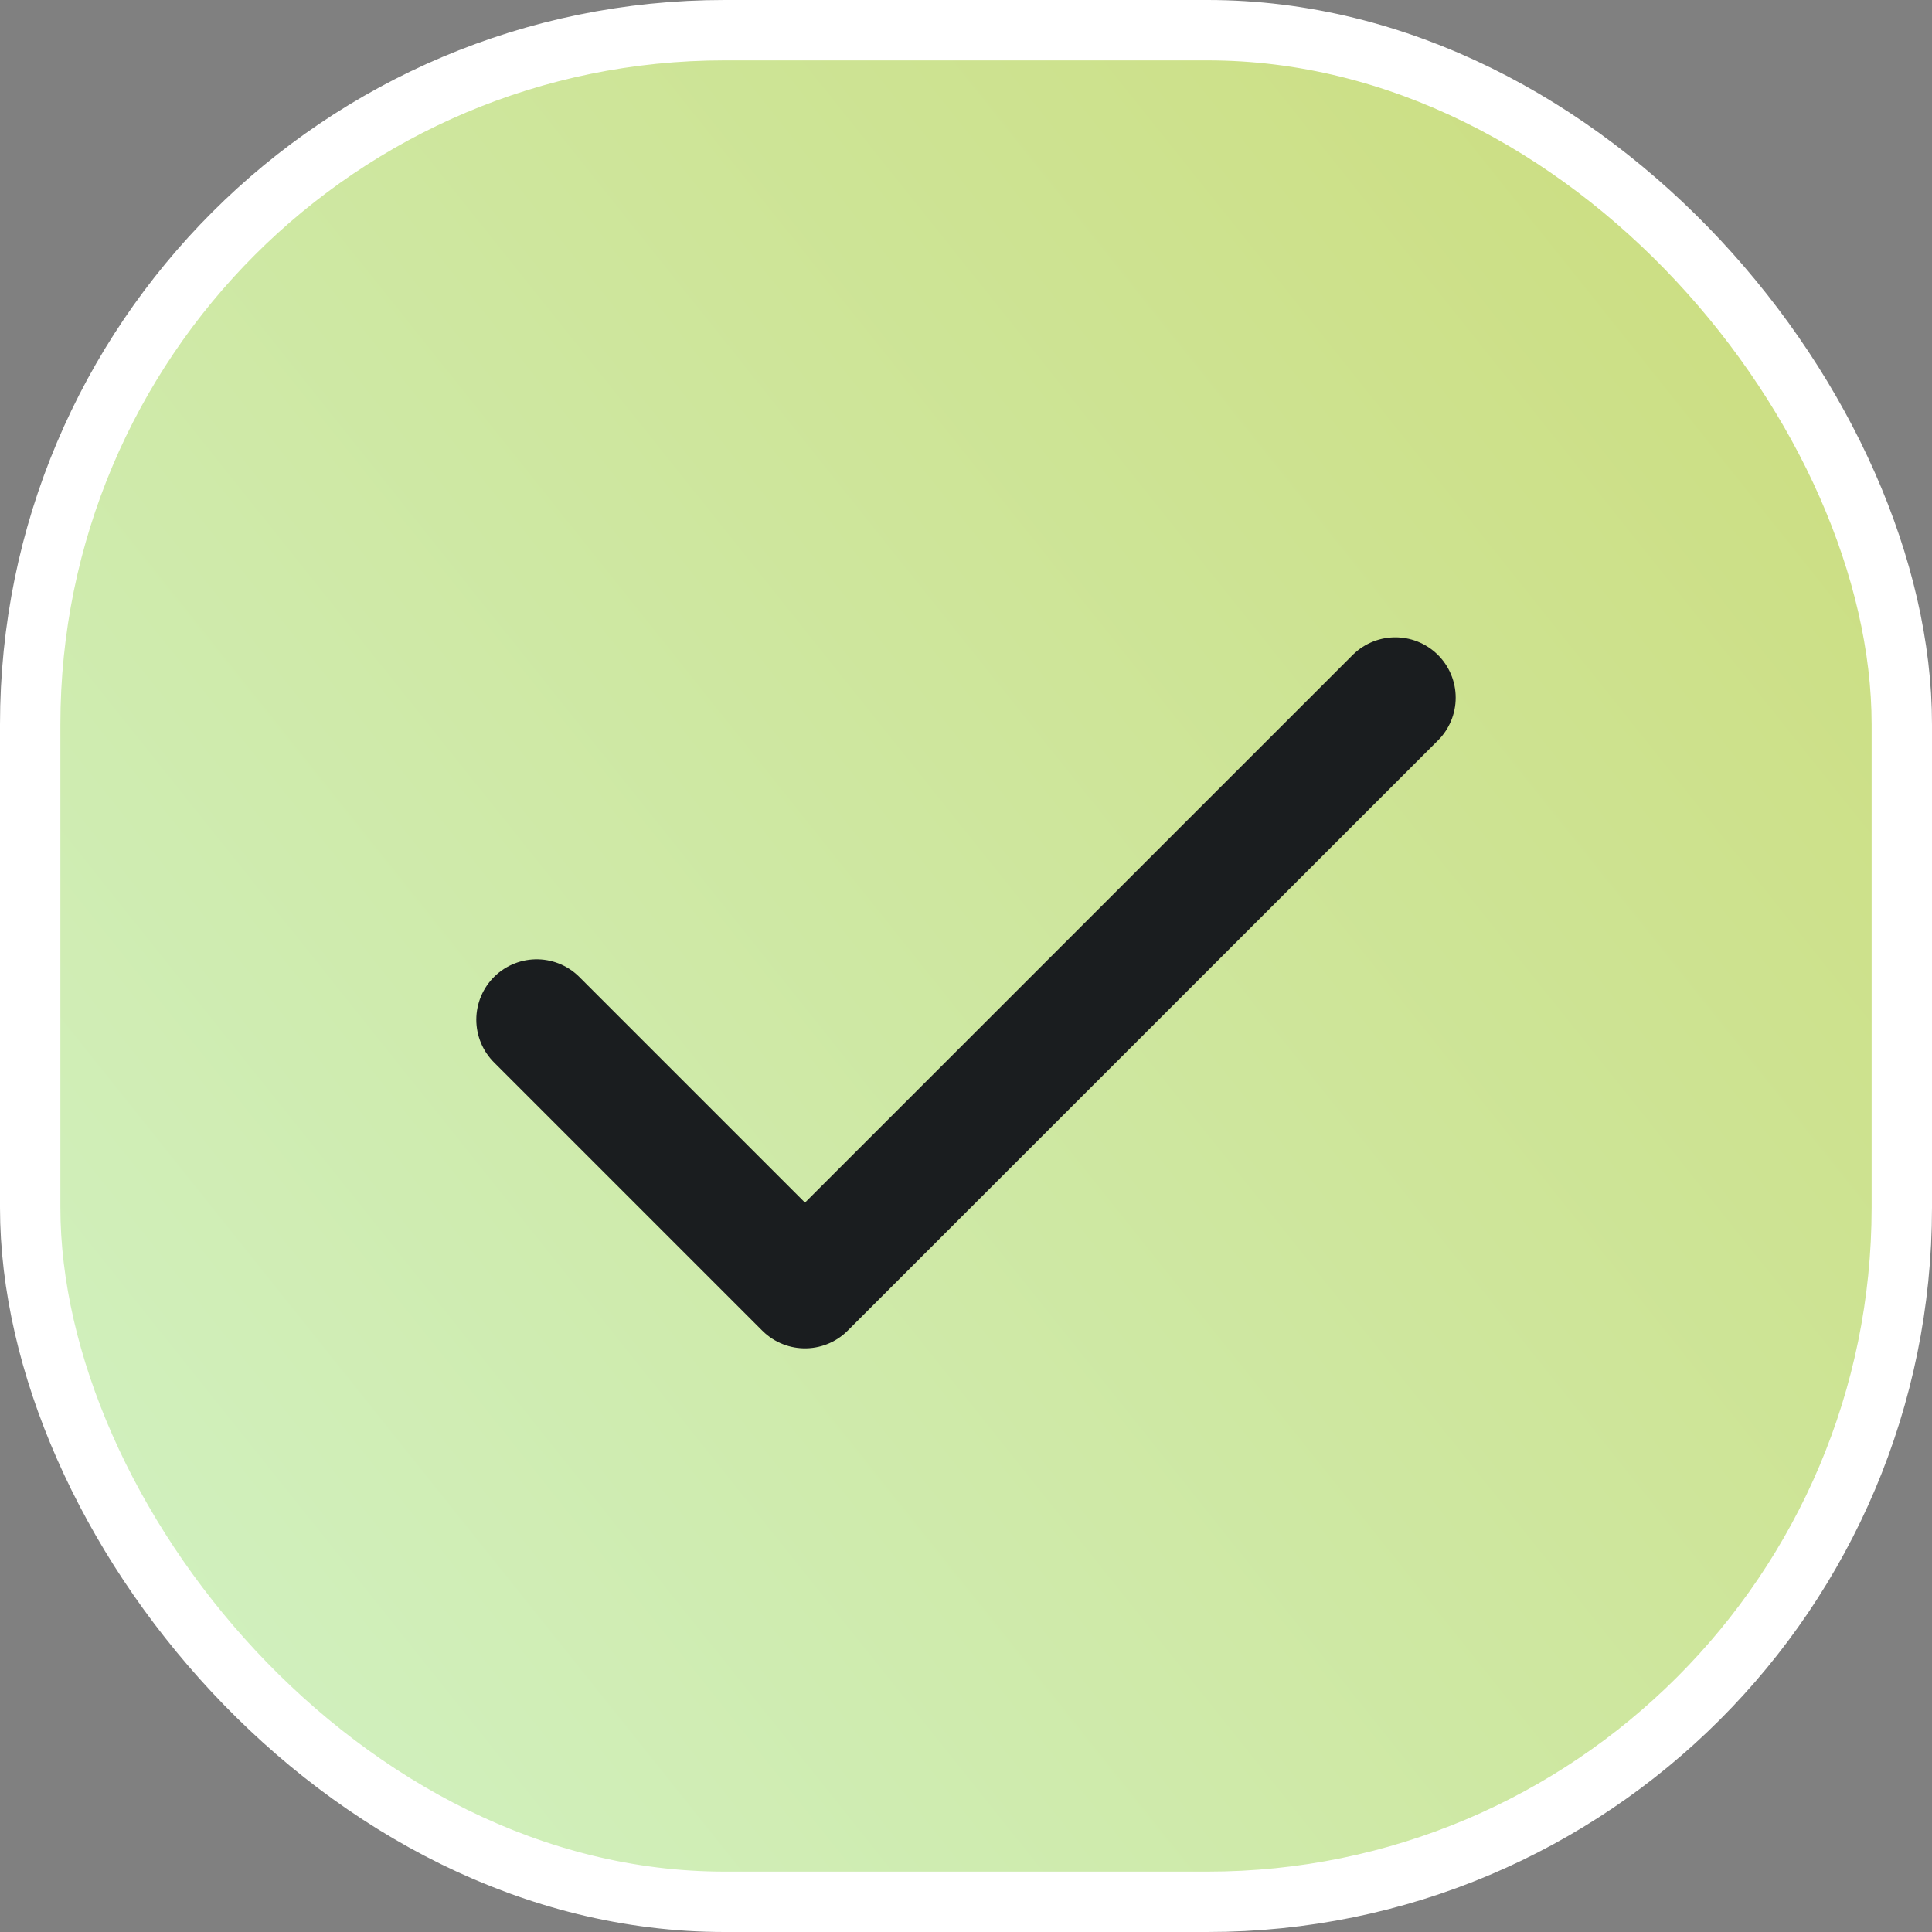 <svg width="32" height="32" viewBox="0 0 32 32" fill="none" xmlns="http://www.w3.org/2000/svg">
<rect x="0" y="0" width="32" height="32" fill="#808080" stroke="none"/>
<rect x="0.5" y="0.5" width="31" height="31" rx="11.5" fill="url(#paint0_linear_6063_2209)" stroke="white"/>
<path d="M23.111 11.556L13.333 21.333L8.889 16.889" stroke="#1A1D1F" stroke-width="2" stroke-linecap="round" stroke-linejoin="round"/>
<defs>
<linearGradient id="paint0_linear_6063_2209" x1="32" y1="-5.236" x2="-6.087" y2="25.168" gradientUnits="userSpaceOnUse">
<stop stop-color="#CBDA74"/>
<stop offset="1" stop-color="#D1F3C8"/>
</linearGradient>
</defs>
</svg>

